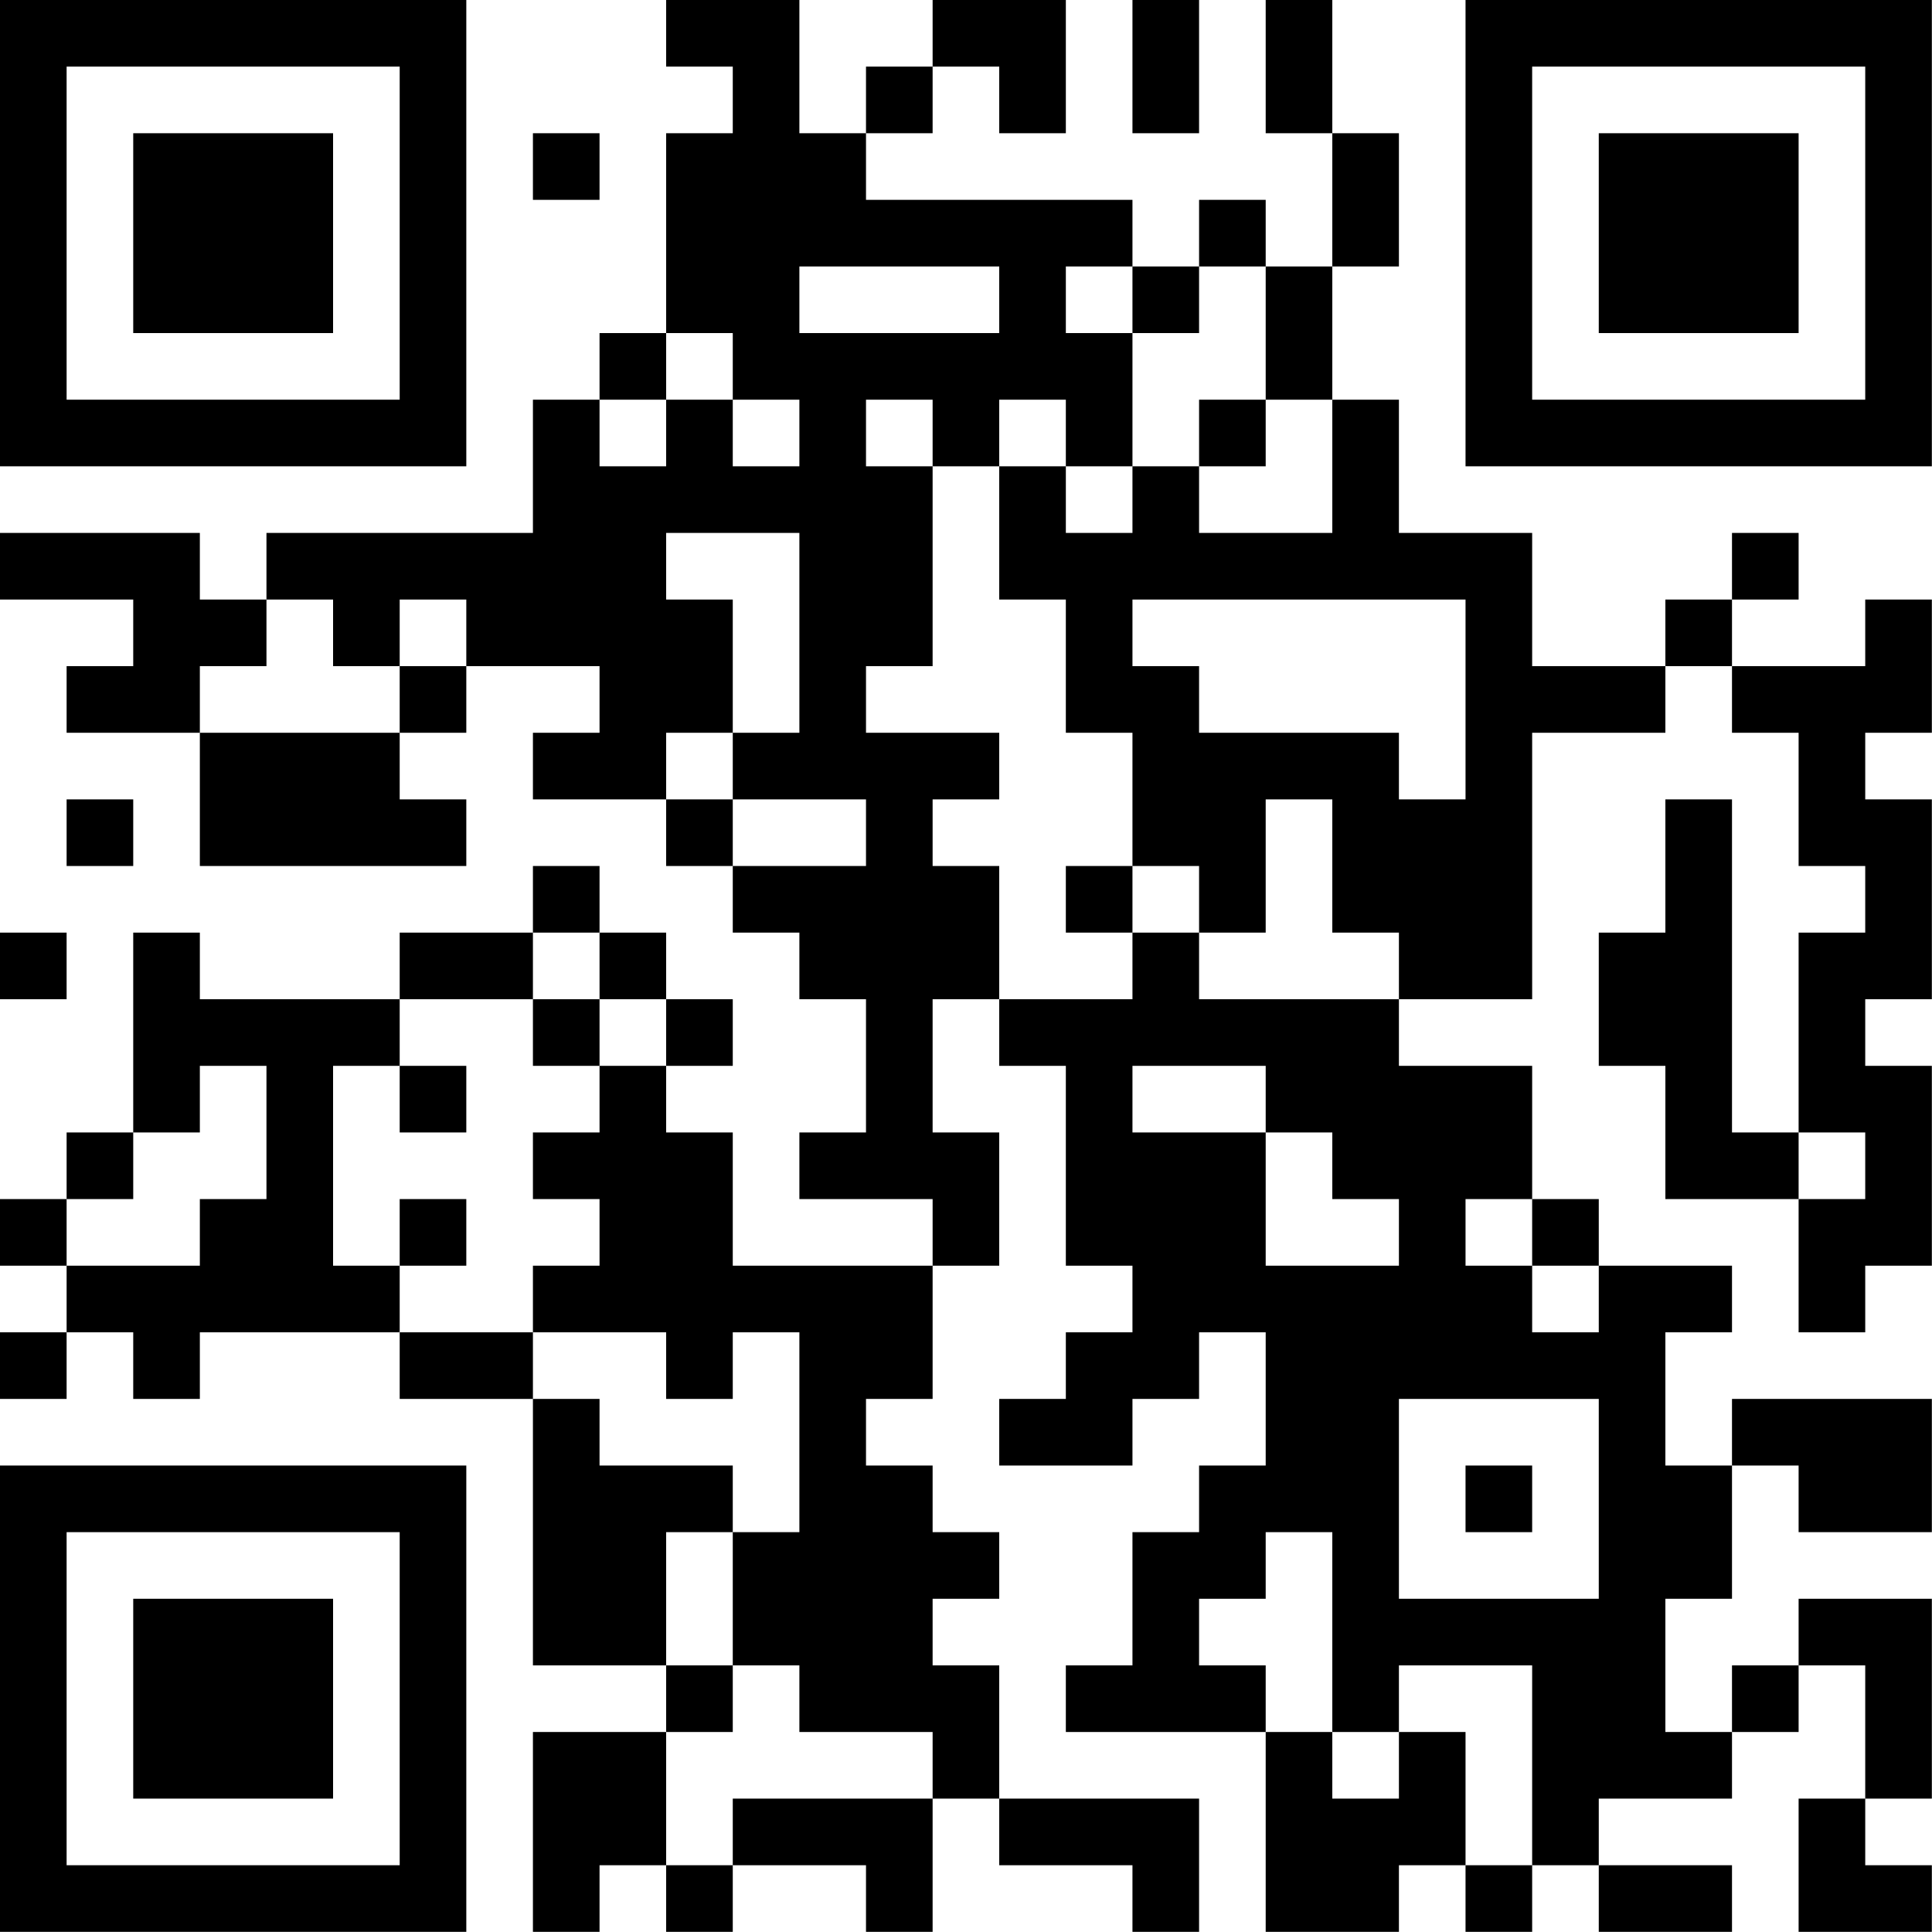 <?xml version="1.0" encoding="UTF-8"?>
<svg xmlns="http://www.w3.org/2000/svg" version="1.1" width="100" height="100" viewBox="0 0 100 100"><rect x="0" y="0" width="100" height="100" fill="#ffffff"/><g transform="scale(3.448)"><g transform="translate(0,0)"><path fill-rule="evenodd" d="M10 0L10 1L11 1L11 2L10 2L10 5L9 5L9 6L8 6L8 8L4 8L4 9L3 9L3 8L0 8L0 9L2 9L2 10L1 10L1 11L3 11L3 13L7 13L7 12L6 12L6 11L7 11L7 10L9 10L9 11L8 11L8 12L10 12L10 13L11 13L11 14L12 14L12 15L13 15L13 17L12 17L12 18L14 18L14 19L11 19L11 17L10 17L10 16L11 16L11 15L10 15L10 14L9 14L9 13L8 13L8 14L6 14L6 15L3 15L3 14L2 14L2 17L1 17L1 18L0 18L0 19L1 19L1 20L0 20L0 21L1 21L1 20L2 20L2 21L3 21L3 20L6 20L6 21L8 21L8 25L10 25L10 26L8 26L8 29L9 29L9 28L10 28L10 29L11 29L11 28L13 28L13 29L14 29L14 27L15 27L15 28L17 28L17 29L18 29L18 27L15 27L15 25L14 25L14 24L15 24L15 23L14 23L14 22L13 22L13 21L14 21L14 19L15 19L15 17L14 17L14 15L15 15L15 16L16 16L16 19L17 19L17 20L16 20L16 21L15 21L15 22L17 22L17 21L18 21L18 20L19 20L19 22L18 22L18 23L17 23L17 25L16 25L16 26L19 26L19 29L21 29L21 28L22 28L22 29L23 29L23 28L24 28L24 29L26 29L26 28L24 28L24 27L26 27L26 26L27 26L27 25L28 25L28 27L27 27L27 29L29 29L29 28L28 28L28 27L29 27L29 24L27 24L27 25L26 25L26 26L25 26L25 24L26 24L26 22L27 22L27 23L29 23L29 21L26 21L26 22L25 22L25 20L26 20L26 19L24 19L24 18L23 18L23 16L21 16L21 15L23 15L23 11L25 11L25 10L26 10L26 11L27 11L27 13L28 13L28 14L27 14L27 17L26 17L26 12L25 12L25 14L24 14L24 16L25 16L25 18L27 18L27 20L28 20L28 19L29 19L29 16L28 16L28 15L29 15L29 12L28 12L28 11L29 11L29 9L28 9L28 10L26 10L26 9L27 9L27 8L26 8L26 9L25 9L25 10L23 10L23 8L21 8L21 6L20 6L20 4L21 4L21 2L20 2L20 0L19 0L19 2L20 2L20 4L19 4L19 3L18 3L18 4L17 4L17 3L13 3L13 2L14 2L14 1L15 1L15 2L16 2L16 0L14 0L14 1L13 1L13 2L12 2L12 0ZM17 0L17 2L18 2L18 0ZM8 2L8 3L9 3L9 2ZM12 4L12 5L15 5L15 4ZM16 4L16 5L17 5L17 7L16 7L16 6L15 6L15 7L14 7L14 6L13 6L13 7L14 7L14 10L13 10L13 11L15 11L15 12L14 12L14 13L15 13L15 15L17 15L17 14L18 14L18 15L21 15L21 14L20 14L20 12L19 12L19 14L18 14L18 13L17 13L17 11L16 11L16 9L15 9L15 7L16 7L16 8L17 8L17 7L18 7L18 8L20 8L20 6L19 6L19 4L18 4L18 5L17 5L17 4ZM10 5L10 6L9 6L9 7L10 7L10 6L11 6L11 7L12 7L12 6L11 6L11 5ZM18 6L18 7L19 7L19 6ZM10 8L10 9L11 9L11 11L10 11L10 12L11 12L11 13L13 13L13 12L11 12L11 11L12 11L12 8ZM4 9L4 10L3 10L3 11L6 11L6 10L7 10L7 9L6 9L6 10L5 10L5 9ZM17 9L17 10L18 10L18 11L21 11L21 12L22 12L22 9ZM1 12L1 13L2 13L2 12ZM16 13L16 14L17 14L17 13ZM0 14L0 15L1 15L1 14ZM8 14L8 15L6 15L6 16L5 16L5 19L6 19L6 20L8 20L8 21L9 21L9 22L11 22L11 23L10 23L10 25L11 25L11 26L10 26L10 28L11 28L11 27L14 27L14 26L12 26L12 25L11 25L11 23L12 23L12 20L11 20L11 21L10 21L10 20L8 20L8 19L9 19L9 18L8 18L8 17L9 17L9 16L10 16L10 15L9 15L9 14ZM8 15L8 16L9 16L9 15ZM3 16L3 17L2 17L2 18L1 18L1 19L3 19L3 18L4 18L4 16ZM6 16L6 17L7 17L7 16ZM17 16L17 17L19 17L19 19L21 19L21 18L20 18L20 17L19 17L19 16ZM27 17L27 18L28 18L28 17ZM6 18L6 19L7 19L7 18ZM22 18L22 19L23 19L23 20L24 20L24 19L23 19L23 18ZM21 21L21 24L24 24L24 21ZM22 22L22 23L23 23L23 22ZM19 23L19 24L18 24L18 25L19 25L19 26L20 26L20 27L21 27L21 26L22 26L22 28L23 28L23 25L21 25L21 26L20 26L20 23ZM0 0L0 7L7 7L7 0ZM1 1L1 6L6 6L6 1ZM2 2L2 5L5 5L5 2ZM22 0L22 7L29 7L29 0ZM23 1L23 6L28 6L28 1ZM24 2L24 5L27 5L27 2ZM0 22L0 29L7 29L7 22ZM1 23L1 28L6 28L6 23ZM2 24L2 27L5 27L5 24Z" fill="#000000"/></g></g></svg>
